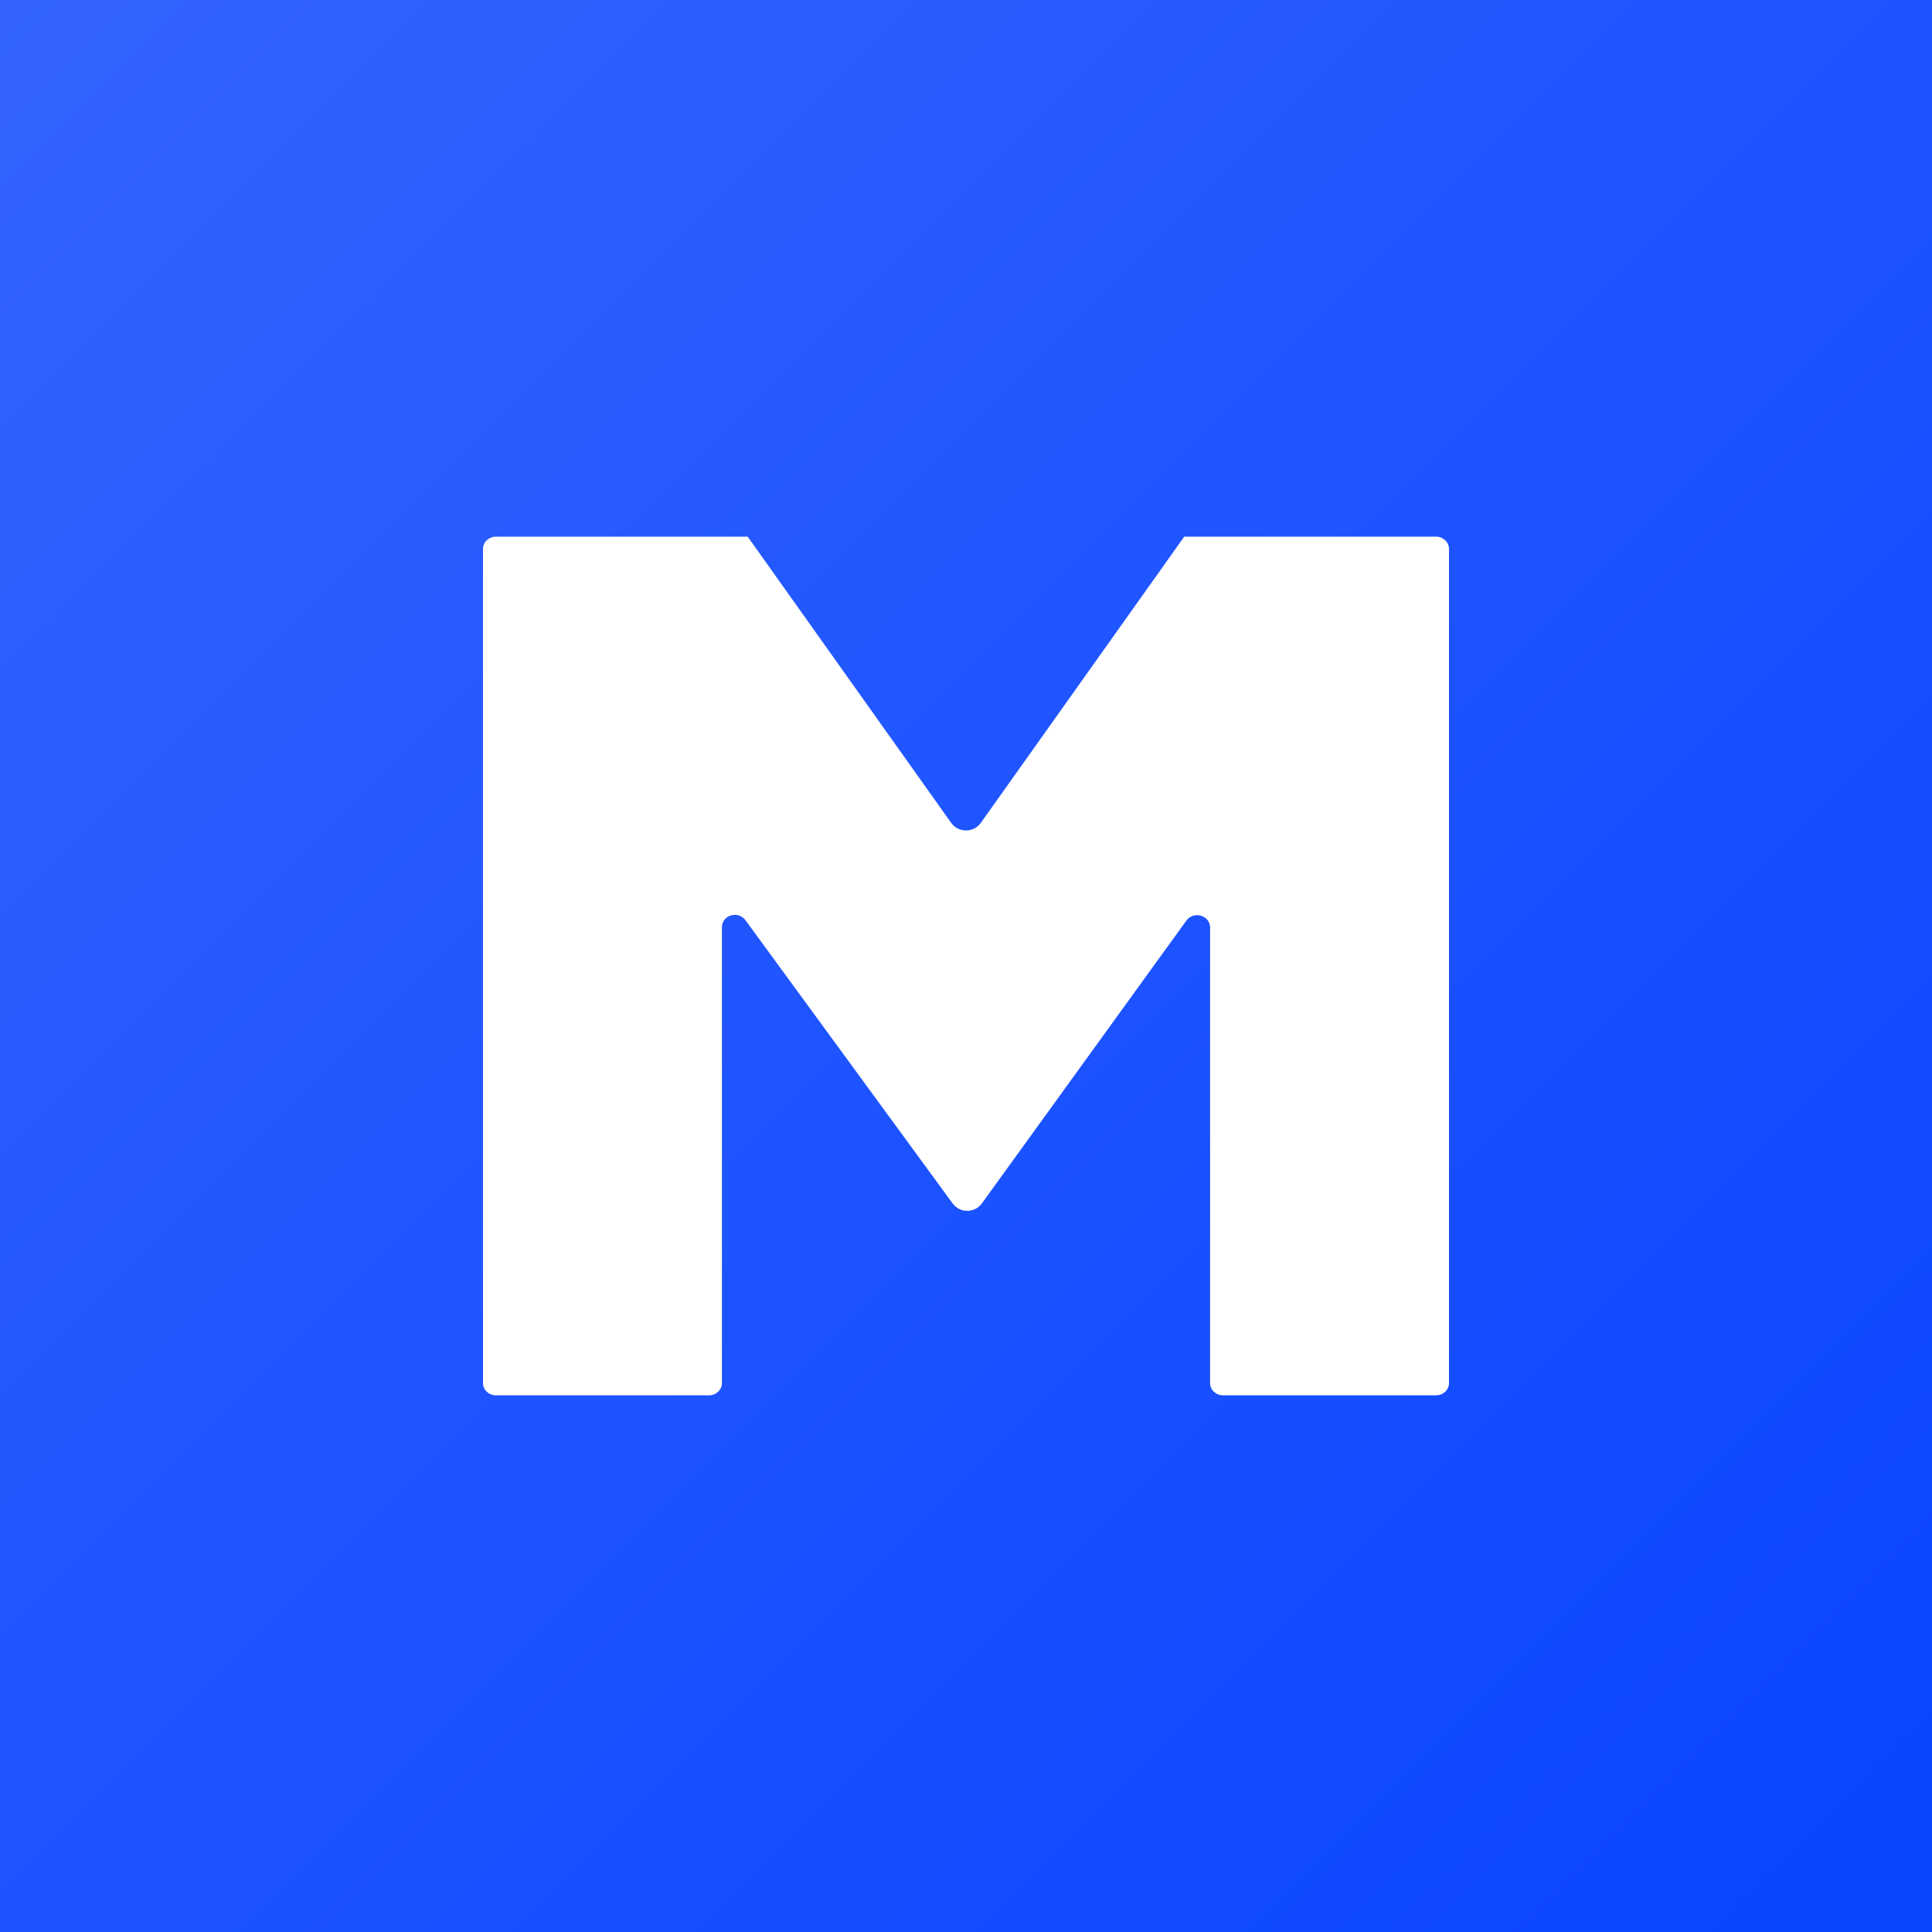 <svg width="18" height="18" viewBox="0 0 18 18" fill="none" xmlns="http://www.w3.org/2000/svg">
<rect x="0" y="0" width="18" height="18" fill="#333333" stroke="none"/>
<rect width="18" height="18" fill="url(#paint0_linear_25218_401055)"/>
<path d="M13.38 5C13.446 5 13.5 5.051 13.5 5.115V12.886C13.5 12.949 13.446 13 13.38 13H11.395C11.328 13 11.274 12.949 11.274 12.886V8.641C11.274 8.529 11.121 8.484 11.054 8.576L9.147 11.213C9.082 11.303 8.942 11.304 8.876 11.213L6.945 8.573C6.878 8.481 6.726 8.526 6.726 8.638V12.886C6.726 12.949 6.672 13 6.605 13H5.613H4.621C4.554 13 4.5 12.949 4.5 12.886V5.114C4.5 5.051 4.554 5 4.621 5H6.966L8.863 7.668C8.929 7.76 9.071 7.76 9.137 7.668L11.033 5L13.38 5Z" fill="white"/>
<defs>
<linearGradient id="paint0_linear_25218_401055" x1="0" y1="0" x2="18" y2="18" gradientUnits="userSpaceOnUse">
<stop stop-color="#3364FF"/>
<stop offset="1" stop-color="#0944FF"/>
</linearGradient>
</defs>
</svg>
